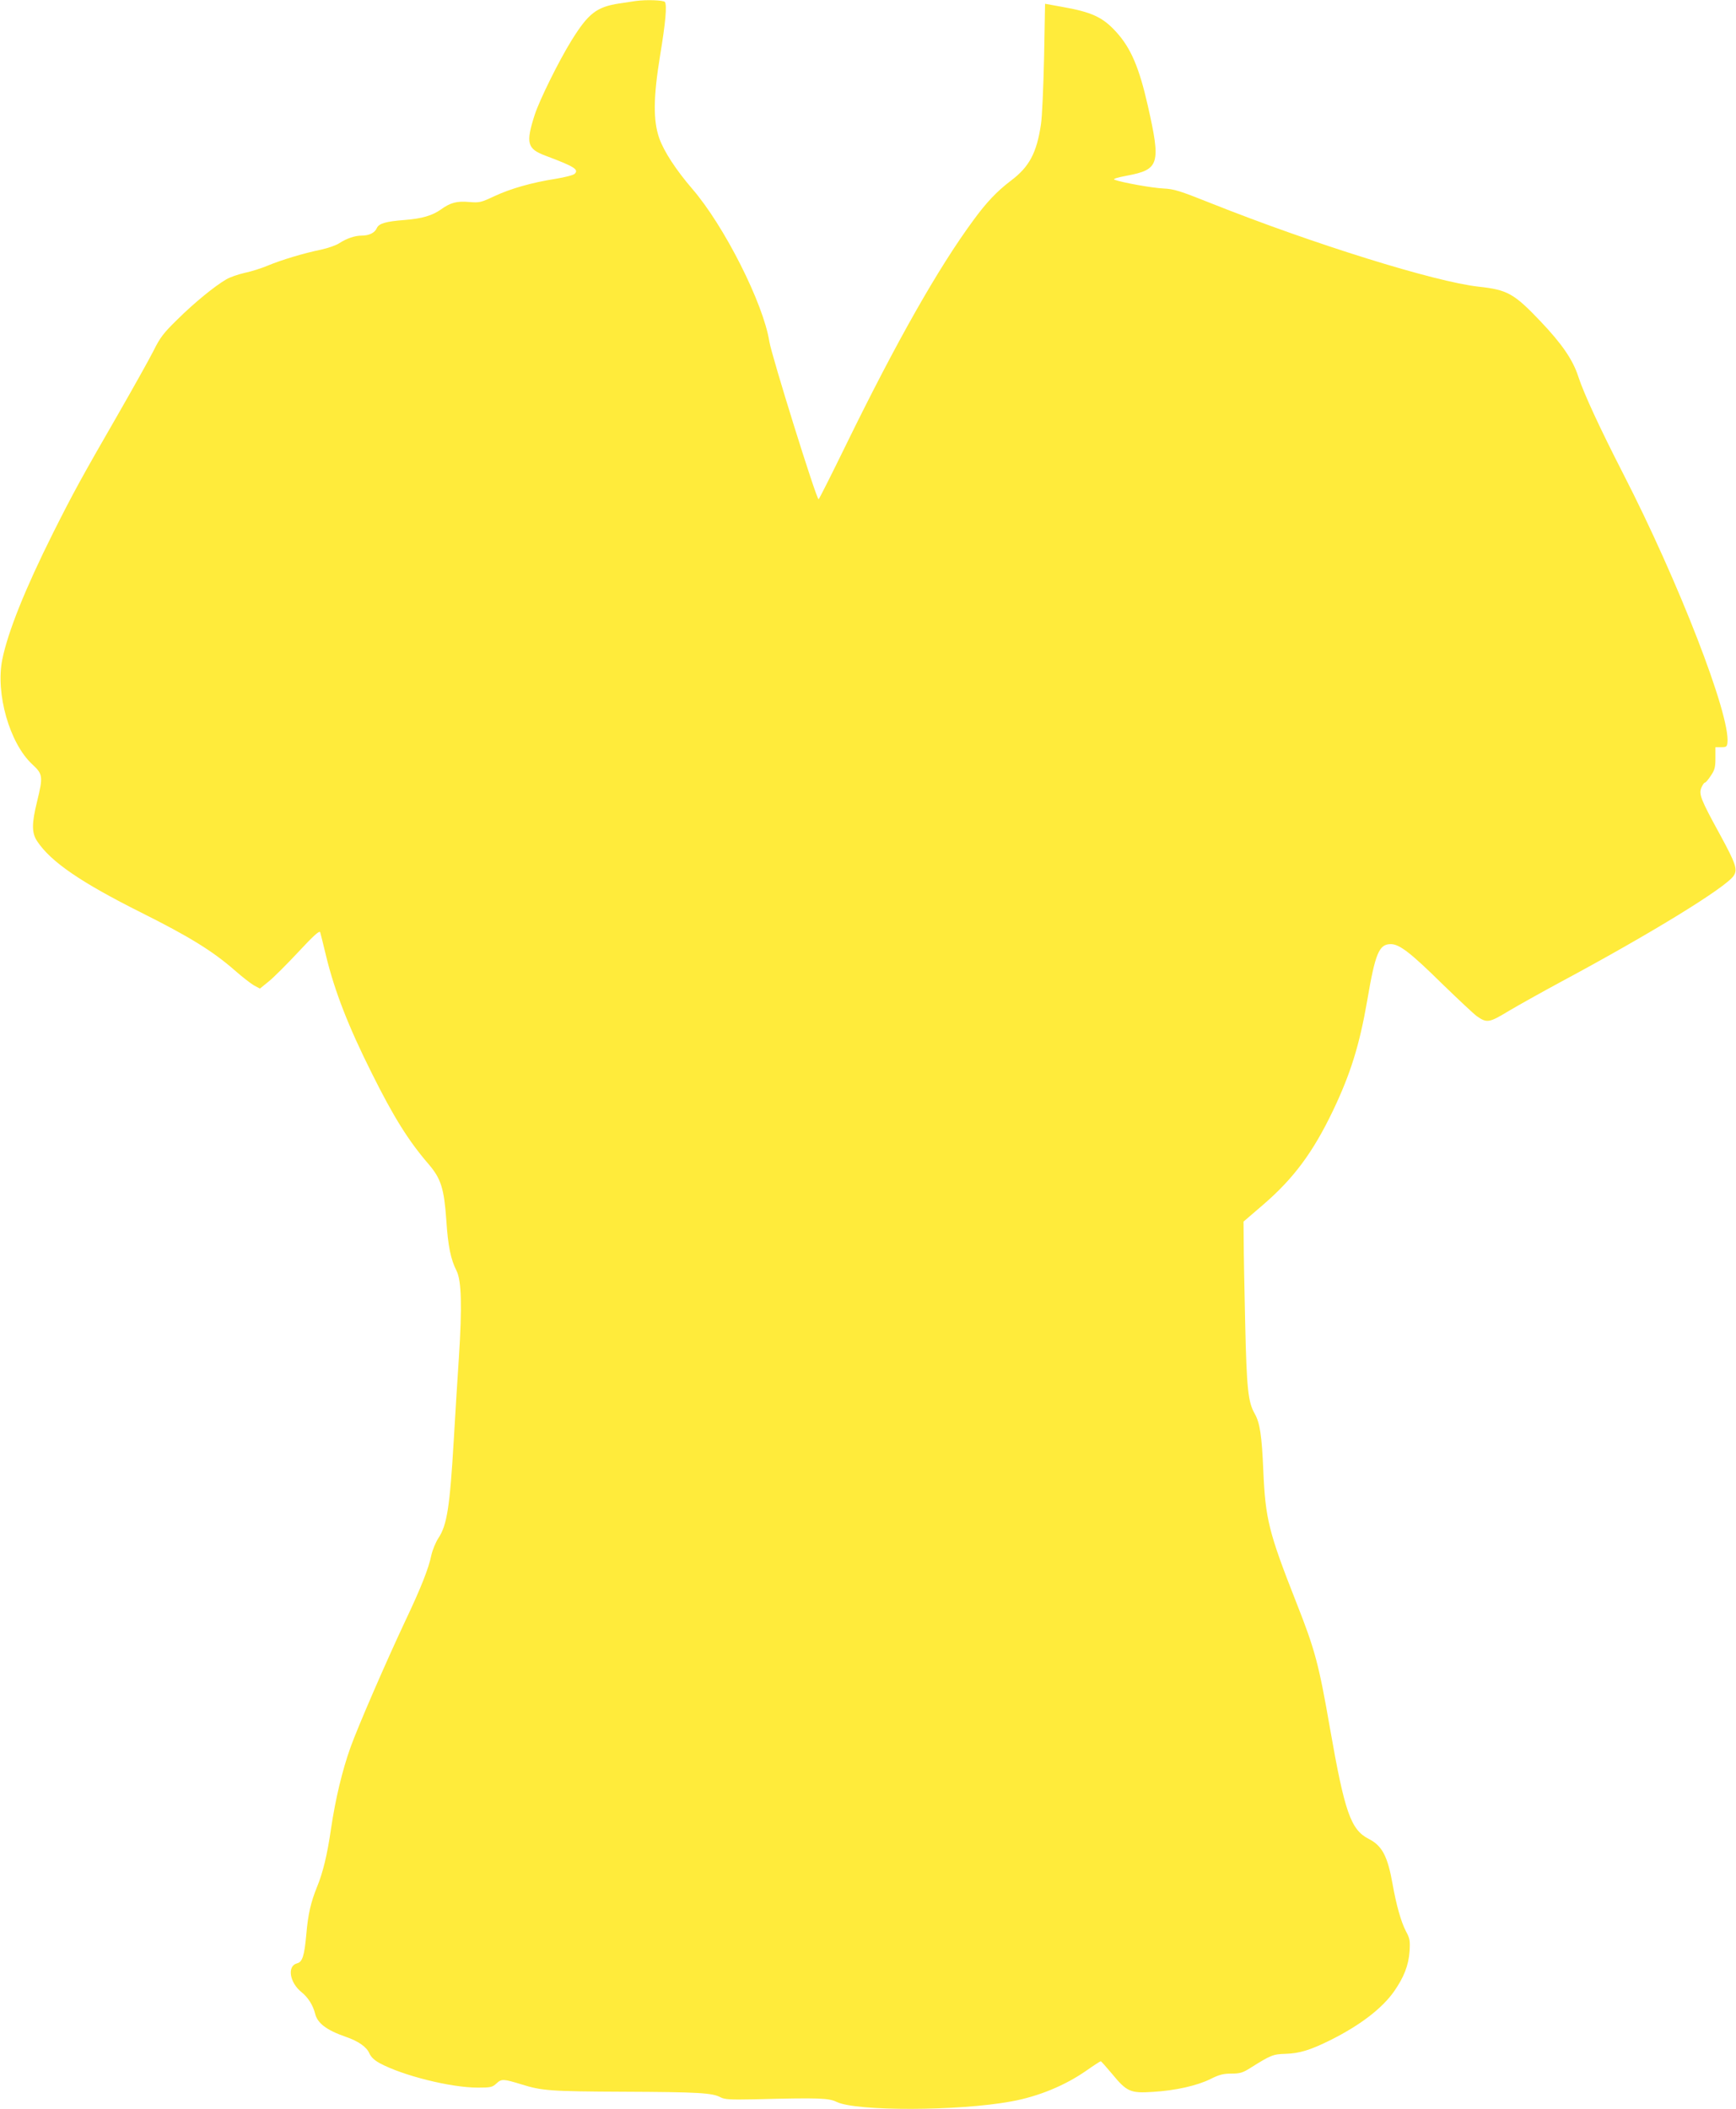 <?xml version="1.0" standalone="no"?>
<!DOCTYPE svg PUBLIC "-//W3C//DTD SVG 20010904//EN"
 "http://www.w3.org/TR/2001/REC-SVG-20010904/DTD/svg10.dtd">
<svg version="1.0" xmlns="http://www.w3.org/2000/svg"
 width="1054pt" height="1280pt" viewBox="0 0 1054 1280"
 preserveAspectRatio="xMidYMid meet">
<g transform="translate(0,1280) scale(0.1,-0.1)"
fill="#ffeb3b" stroke="none">
<path d="M3860 12794 c-14 -2 -59 -9 -100 -15 -138 -21 -188 -60 -291 -226
-80 -130 -192 -358 -222 -448 -56 -174 -47 -208 65 -250 176 -66 204 -84 177
-110 -8 -8 -59 -21 -114 -30 -147 -23 -276 -60 -374 -106 -81 -38 -90 -40
-152 -35 -75 7 -115 -4 -173 -46 -51 -36 -114 -55 -218 -63 -116 -9 -157 -21
-170 -49 -12 -29 -47 -46 -92 -46 -42 0 -91 -17 -136 -46 -19 -13 -69 -30
-110 -39 -107 -22 -243 -63 -324 -97 -38 -16 -101 -36 -140 -44 -39 -9 -90
-26 -113 -40 -70 -41 -193 -141 -296 -243 -84 -82 -105 -109 -146 -192 -27
-53 -125 -228 -218 -390 -218 -378 -269 -471 -391 -714 -170 -340 -274 -600
-308 -767 -42 -207 44 -509 182 -637 65 -60 66 -74 29 -226 -33 -133 -33 -191
1 -241 83 -125 266 -250 634 -434 290 -145 431 -232 565 -349 44 -39 96 -79
116 -91 l37 -20 53 43 c30 24 111 105 181 180 93 100 128 131 132 119 3 -9 19
-75 36 -145 52 -213 135 -427 278 -712 131 -263 222 -409 343 -549 77 -90 95
-148 109 -344 10 -156 27 -236 62 -305 30 -59 34 -219 14 -527 -9 -135 -23
-360 -31 -500 -24 -407 -41 -517 -94 -596 -16 -25 -35 -71 -42 -102 -16 -79
-62 -197 -159 -401 -117 -249 -286 -638 -332 -766 -50 -140 -91 -311 -118
-492 -23 -160 -49 -267 -86 -357 -37 -91 -54 -166 -64 -283 -12 -134 -24 -171
-57 -179 -61 -16 -45 -117 28 -175 39 -31 70 -80 82 -130 15 -59 69 -100 187
-141 76 -26 127 -62 143 -101 10 -22 30 -41 63 -59 139 -75 430 -148 594 -148
80 0 89 2 115 26 30 28 42 27 150 -6 125 -39 171 -43 620 -45 460 -2 540 -7
590 -34 25 -13 58 -15 205 -12 393 10 451 8 500 -16 117 -57 739 -56 1059 3
166 30 328 97 458 188 44 31 83 56 86 56 3 0 34 -35 70 -78 88 -107 111 -117
246 -108 137 8 270 38 350 78 52 26 77 33 126 33 53 0 70 5 116 34 124 78 138
84 214 86 86 3 148 22 270 82 181 90 316 193 389 297 60 86 88 158 94 243 4
64 2 78 -22 122 -30 58 -58 157 -81 286 -30 170 -64 234 -146 275 -108 56
-145 162 -234 670 -68 391 -91 477 -204 763 -169 429 -188 508 -201 802 -9
216 -21 290 -52 345 -40 70 -49 148 -58 550 -5 212 -9 437 -9 501 l-1 115 121
104 c183 158 300 315 421 567 108 226 162 400 209 671 49 288 72 342 143 342
52 0 119 -51 310 -239 100 -97 195 -186 212 -198 61 -43 75 -41 192 30 59 35
202 115 317 177 550 295 1004 574 1051 645 25 38 13 73 -85 253 -114 208 -128
242 -111 282 7 16 16 30 21 30 5 0 21 19 36 42 24 35 28 52 28 107 l0 66 35 0
c31 0 35 3 38 27 19 165 -296 977 -633 1633 -142 277 -239 487 -272 588 -33
103 -99 199 -231 338 -160 168 -200 190 -374 209 -265 29 -1007 260 -1627 507
-186 74 -222 86 -287 89 -68 3 -251 36 -297 53 -12 5 13 13 76 25 196 37 206
70 126 424 -53 234 -104 352 -193 449 -81 89 -148 120 -331 152 l-100 18 -6
-326 c-4 -179 -12 -362 -19 -406 -26 -174 -71 -258 -183 -342 -84 -64 -147
-130 -226 -238 -214 -290 -469 -740 -776 -1368 -88 -180 -162 -327 -165 -327
-14 1 -285 871 -299 957 -36 231 -274 703 -469 928 -97 113 -170 224 -199 305
-38 107 -37 248 5 505 33 199 42 302 29 323 -8 11 -113 15 -177 6z"/>
</g>
</svg>
